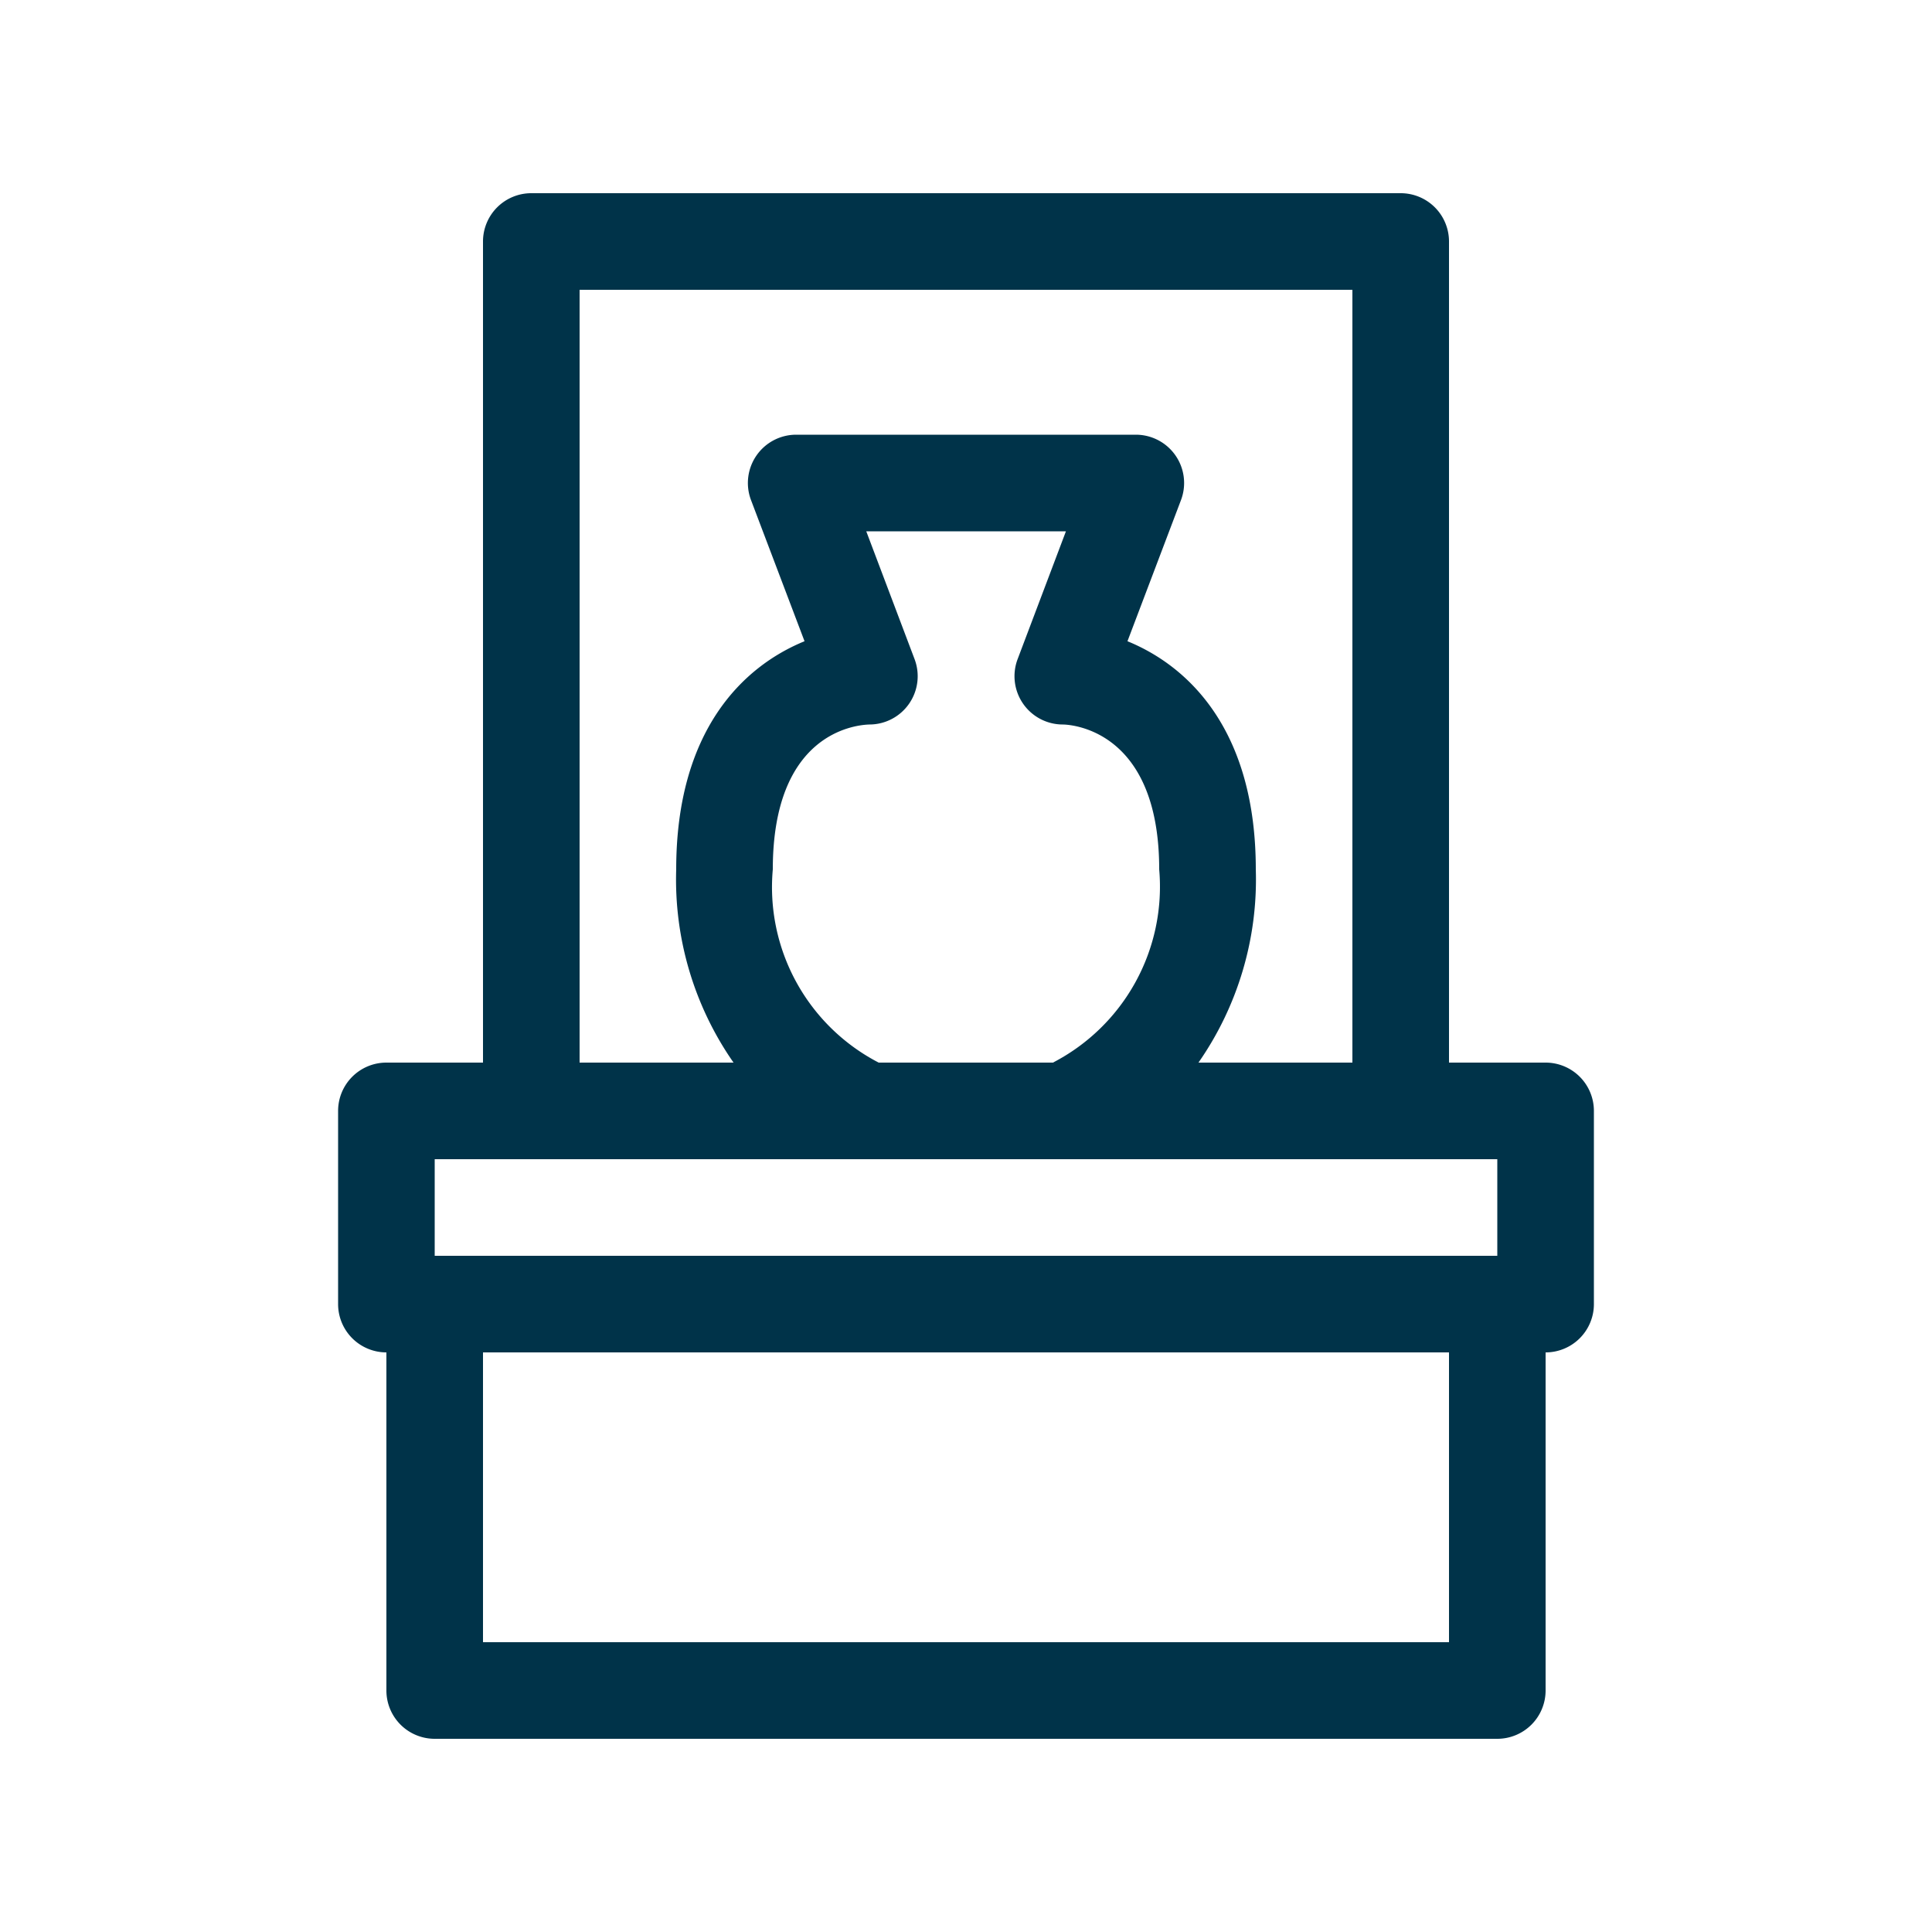 <svg id="文化施設" xmlns="http://www.w3.org/2000/svg" xmlns:xlink="http://www.w3.org/1999/xlink" width="40" height="40" viewBox="0 0 40 40">
  <defs>
    <clipPath id="clip-path">
      <rect id="長方形_30363" data-name="長方形 30363" width="40" height="40" fill="none"/>
    </clipPath>
  </defs>
  <g id="グループ_45565" data-name="グループ 45565">
    <g id="グループ_45564" data-name="グループ 45564" clip-path="url(#clip-path)">
      <path id="パス_100411" data-name="パス 100411" d="M32,22H30V5a1,1,0,0,0-1-1H11a1,1,0,0,0-1,1V22H8a1,1,0,0,0-1,1v4a1,1,0,0,0,1,1v7a1,1,0,0,0,1,1H31a1,1,0,0,0,1-1V28a1,1,0,0,0,1-1V23a1,1,0,0,0-1-1M12,6H28V22H24.813A6.629,6.629,0,0,0,26,18c0-2.865-1.374-4.2-2.657-4.724l1.108-2.922A1,1,0,0,0,23.516,9H16.484a1,1,0,0,0-.935,1.354l1.108,2.922C15.374,13.8,14,15.135,14,18a6.629,6.629,0,0,0,1.187,4H12Zm4,12c0-2.8,1.678-2.99,2-3a1,1,0,0,0,.935-1.354l-1-2.646h4.134l-1,2.646A1,1,0,0,0,22,15c.082,0,2,.034,2,3a4.1,4.1,0,0,1-2.2,4H18.192A4.091,4.091,0,0,1,16,18M9,24H31v2H9ZM30,34H10V28H30Z" fill="#003349"/>
    </g>
  </g>
</svg>
